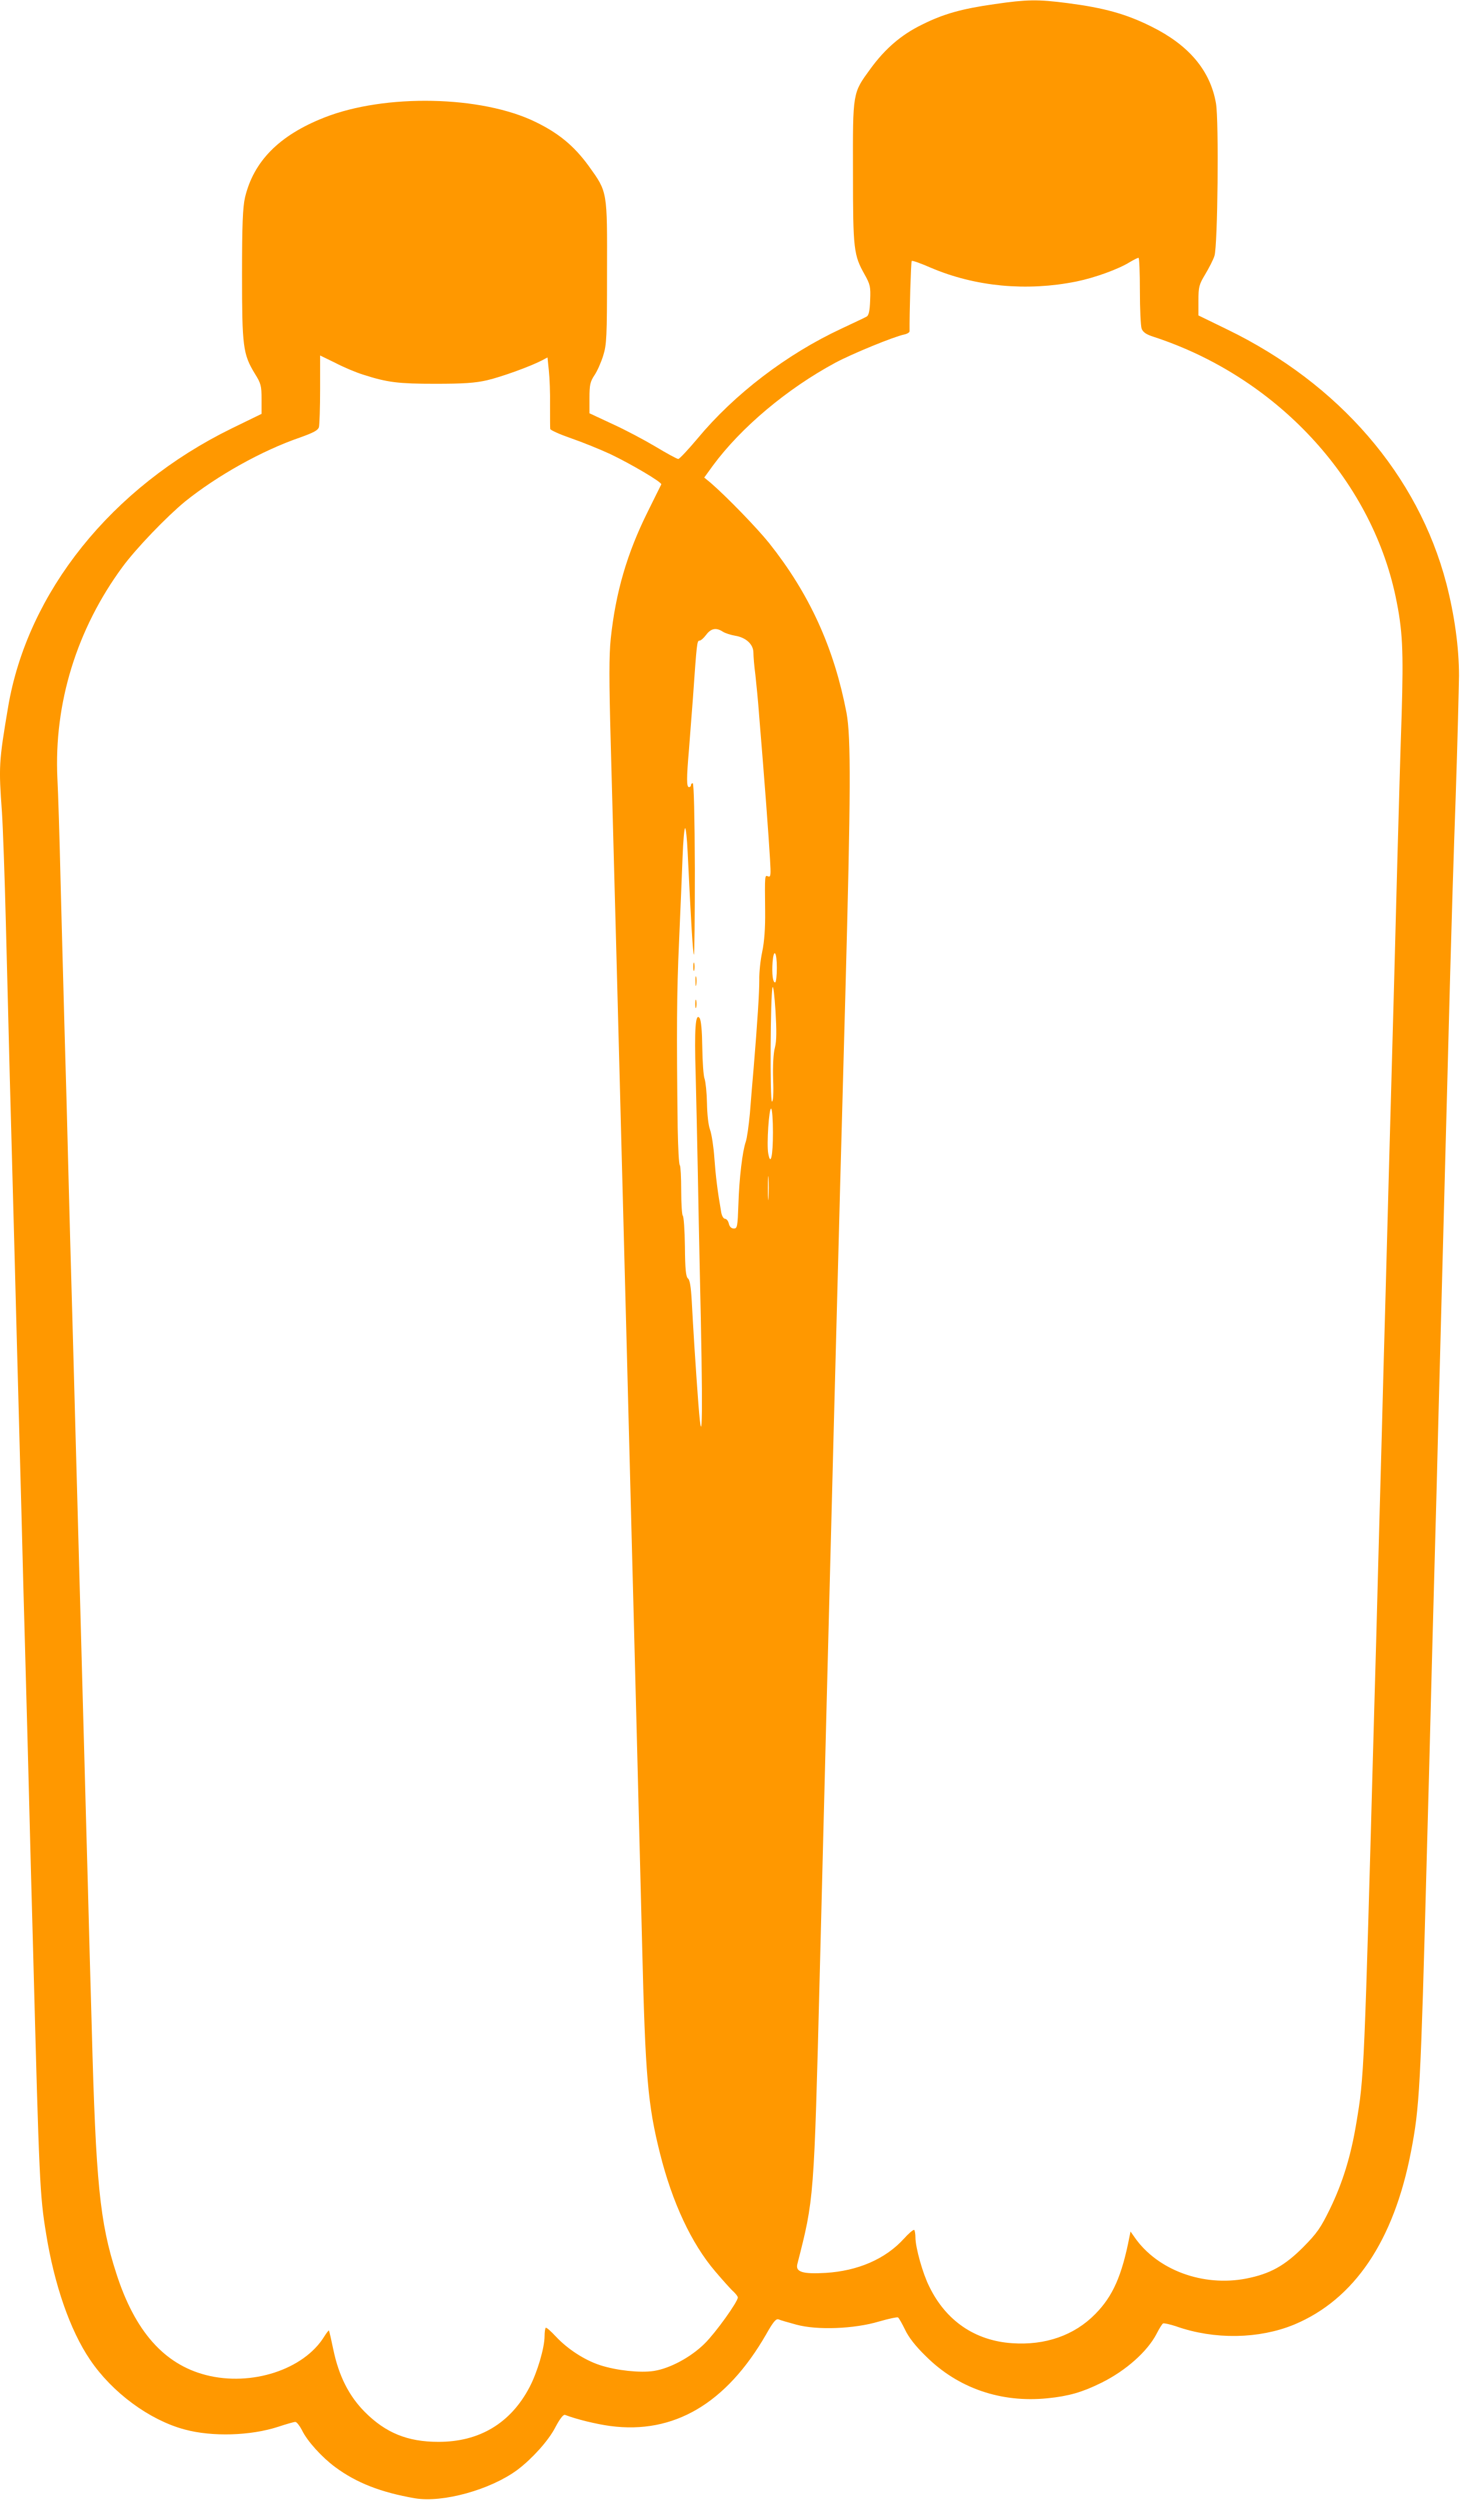 <?xml version="1.0" standalone="no"?>
<!DOCTYPE svg PUBLIC "-//W3C//DTD SVG 20010904//EN"
 "http://www.w3.org/TR/2001/REC-SVG-20010904/DTD/svg10.dtd">
<svg version="1.0" xmlns="http://www.w3.org/2000/svg"
 width="748pt" height="1280pt" viewBox="0 0 748 1280"
 preserveAspectRatio="xMidYMid meet">
<g transform="translate(0,1280) scale(0.1,-0.1)"
fill="#ff9800" stroke="none">
<path d="M5096 12779 c-169 -24 -262 -50 -372 -105 -107 -52 -190 -124 -265
-227 -91 -125 -90 -116 -89 -531 0 -396 4 -422 60 -522 28 -50 31 -62 28 -131
-2 -55 -7 -78 -18 -84 -8 -5 -67 -32 -130 -62 -279 -130 -548 -335 -737 -563
-48 -57 -92 -104 -98 -104 -6 0 -58 28 -116 63 -57 34 -157 87 -221 116 l-118
55 0 78 c0 68 4 84 25 116 14 20 34 65 45 100 18 57 20 95 20 426 1 421 3 411
-93 545 -75 103 -153 168 -272 226 -277 136 -773 146 -1084 23 -231 -91 -362
-224 -406 -410 -11 -49 -15 -137 -15 -393 0 -370 5 -408 65 -507 32 -51 35
-63 35 -131 l0 -76 -152 -74 c-616 -301 -1048 -839 -1147 -1430 -47 -279 -48
-302 -31 -536 5 -75 14 -329 20 -566 6 -236 15 -590 20 -785 5 -195 14 -528
20 -740 11 -413 24 -913 40 -1500 5 -201 14 -538 20 -750 6 -212 15 -549 20
-750 5 -201 14 -538 20 -750 31 -1175 34 -1239 66 -1435 42 -262 123 -496 225
-646 113 -168 305 -310 486 -358 141 -38 336 -32 478 14 42 14 81 25 88 25 7
0 22 -19 34 -42 26 -55 102 -139 170 -189 109 -81 235 -130 409 -160 143 -24
387 44 524 145 76 57 160 150 195 218 23 44 42 68 50 64 60 -23 159 -47 232
-57 325 -43 594 115 798 469 36 64 51 82 64 77 9 -4 50 -16 91 -27 106 -29
296 -22 423 16 49 14 93 24 98 21 5 -4 21 -32 36 -63 18 -38 53 -84 108 -137
163 -162 383 -238 621 -214 110 11 179 31 278 80 125 62 235 160 282 251 13
26 28 49 32 52 5 3 35 -4 66 -14 197 -70 427 -66 608 9 307 129 509 428 597
885 44 229 49 314 81 1516 6 212 15 549 20 750 5 201 14 538 20 750 6 212 15
553 20 758 28 1058 43 1623 60 2267 6 220 18 623 28 895 9 272 16 551 17 620
0 144 -23 311 -65 473 -145 554 -549 1022 -1122 1300 l-148 72 0 76 c0 70 3
82 35 135 19 32 41 74 47 94 17 50 23 692 8 780 -29 169 -139 299 -331 394
-130 65 -244 96 -429 120 -154 20 -209 19 -374 -5z m744 -1468 c0 -93 4 -181
9 -194 7 -18 24 -30 63 -42 626 -205 1110 -724 1238 -1329 36 -172 41 -271 31
-606 -6 -173 -15 -493 -21 -710 -6 -217 -15 -555 -20 -750 -25 -908 -31 -1110
-40 -1460 -6 -206 -15 -538 -20 -737 -6 -200 -14 -527 -20 -728 -5 -201 -14
-528 -20 -727 -51 -1854 -51 -1858 -91 -2097 -28 -170 -70 -306 -135 -440 -48
-98 -66 -124 -137 -196 -96 -96 -170 -137 -292 -161 -221 -43 -455 43 -572
211 l-21 30 -5 -25 c-39 -201 -85 -306 -176 -398 -107 -109 -256 -161 -426
-149 -190 13 -339 115 -424 290 -34 67 -71 201 -71 252 0 17 -3 34 -6 38 -4 3
-28 -17 -54 -46 -94 -103 -235 -164 -400 -174 -119 -7 -155 5 -145 45 86 337
85 322 115 1492 58 2284 97 3781 131 5010 28 1031 29 1316 6 1440 -64 334
-190 610 -397 870 -62 77 -214 234 -298 307 l-34 28 45 62 c144 195 380 393
627 526 88 47 299 133 351 144 16 3 29 11 29 17 -1 90 7 357 11 360 3 3 46
-12 96 -34 229 -98 493 -123 749 -71 93 19 215 63 274 100 19 11 38 21 43 21
4 0 7 -76 7 -169z m-3980 -429 c124 -40 180 -47 370 -47 144 0 203 4 265 18
76 18 220 70 282 102 l28 15 7 -68 c4 -37 7 -116 6 -177 0 -60 0 -115 1 -121
0 -6 49 -28 107 -48 58 -20 149 -57 201 -81 103 -49 265 -144 261 -155 -2 -3
-33 -67 -70 -141 -106 -213 -164 -413 -189 -649 -9 -88 -9 -210 0 -535 31
-1119 140 -5314 161 -6160 16 -665 29 -812 91 -1059 63 -252 161 -462 283
-605 40 -47 83 -95 95 -105 11 -11 21 -23 21 -29 0 -22 -114 -181 -170 -236
-71 -70 -177 -127 -260 -140 -68 -11 -192 2 -277 30 -79 26 -165 82 -225 146
-26 28 -49 48 -52 45 -3 -3 -6 -22 -6 -42 0 -60 -37 -186 -77 -262 -97 -185
-258 -281 -468 -280 -157 0 -269 46 -375 152 -82 82 -134 185 -162 319 -11 53
-21 97 -23 99 -1 2 -12 -12 -24 -31 -104 -169 -373 -257 -606 -197 -214 55
-364 224 -459 520 -85 262 -105 464 -126 1260 -6 206 -15 535 -20 730 -16 595
-30 1087 -40 1465 -9 337 -15 556 -40 1465 -6 201 -15 532 -20 735 -5 204 -14
534 -20 735 -6 201 -14 538 -20 750 -5 212 -12 444 -16 515 -18 384 99 764
334 1083 70 95 226 257 321 335 166 133 393 260 588 327 70 25 92 37 97 53 3
12 6 100 6 195 l0 172 78 -38 c42 -22 106 -49 142 -60z m1843 -1316 c12 -8 41
-17 64 -21 55 -9 93 -44 93 -87 0 -18 4 -69 10 -113 5 -44 14 -136 19 -205 31
-374 48 -607 56 -739 5 -82 4 -93 -10 -88 -17 7 -17 11 -15 -178 1 -86 -4
-157 -15 -208 -9 -42 -16 -108 -15 -145 0 -65 -9 -210 -29 -452 -6 -63 -14
-167 -19 -230 -6 -63 -15 -128 -21 -145 -17 -47 -34 -188 -38 -322 -4 -113 -6
-123 -23 -123 -13 0 -22 9 -26 25 -3 14 -12 25 -20 25 -7 0 -16 15 -19 33 -20
115 -28 184 -35 277 -4 58 -14 123 -22 145 -9 24 -15 80 -16 137 -1 54 -7 109
-12 124 -6 14 -11 87 -12 161 -1 86 -6 140 -14 151 -21 28 -27 -57 -20 -287 3
-119 8 -342 11 -496 3 -154 7 -381 10 -505 17 -724 15 -976 -7 -687 -13 168
-28 409 -34 526 -4 73 -10 108 -19 115 -11 9 -15 46 -16 164 -1 84 -6 155 -11
158 -4 3 -8 60 -8 128 0 67 -3 126 -7 130 -5 4 -9 89 -11 189 -6 491 -5 695 7
957 7 157 15 351 18 433 3 81 9 147 13 147 4 0 10 -55 13 -122 17 -355 27
-521 32 -526 3 -3 5 193 5 436 -1 269 -5 442 -11 442 -5 0 -9 -4 -9 -10 0 -5
-4 -10 -10 -10 -13 0 -13 44 0 195 5 66 14 183 20 260 20 286 21 295 34 295 7
0 22 14 34 30 25 33 51 38 85 16z m277 -1721 c0 -41 -4 -75 -9 -75 -12 0 -17
45 -13 103 6 75 22 55 22 -28z m-10 -409 c-8 -29 -11 -93 -9 -162 3 -72 0
-114 -6 -114 -11 0 -8 550 3 585 4 11 10 -43 15 -120 6 -102 6 -153 -3 -189z
m-10 -434 c0 -122 -12 -174 -24 -108 -9 46 4 237 15 230 5 -3 9 -58 9 -122z
m-23 -334 c-2 -29 -3 -8 -3 47 0 55 1 79 3 53 2 -26 2 -71 0 -100z"/>
<path d="M3552 7850 c0 -19 2 -27 5 -17 2 9 2 25 0 35 -3 9 -5 1 -5 -18z"/>
<path d="M3563 7775 c0 -22 2 -30 4 -17 2 12 2 30 0 40 -3 9 -5 -1 -4 -23z"/>
<path d="M3562 7660 c0 -19 2 -27 5 -17 2 9 2 25 0 35 -3 9 -5 1 -5 -18z"/>
</g>
</svg>
